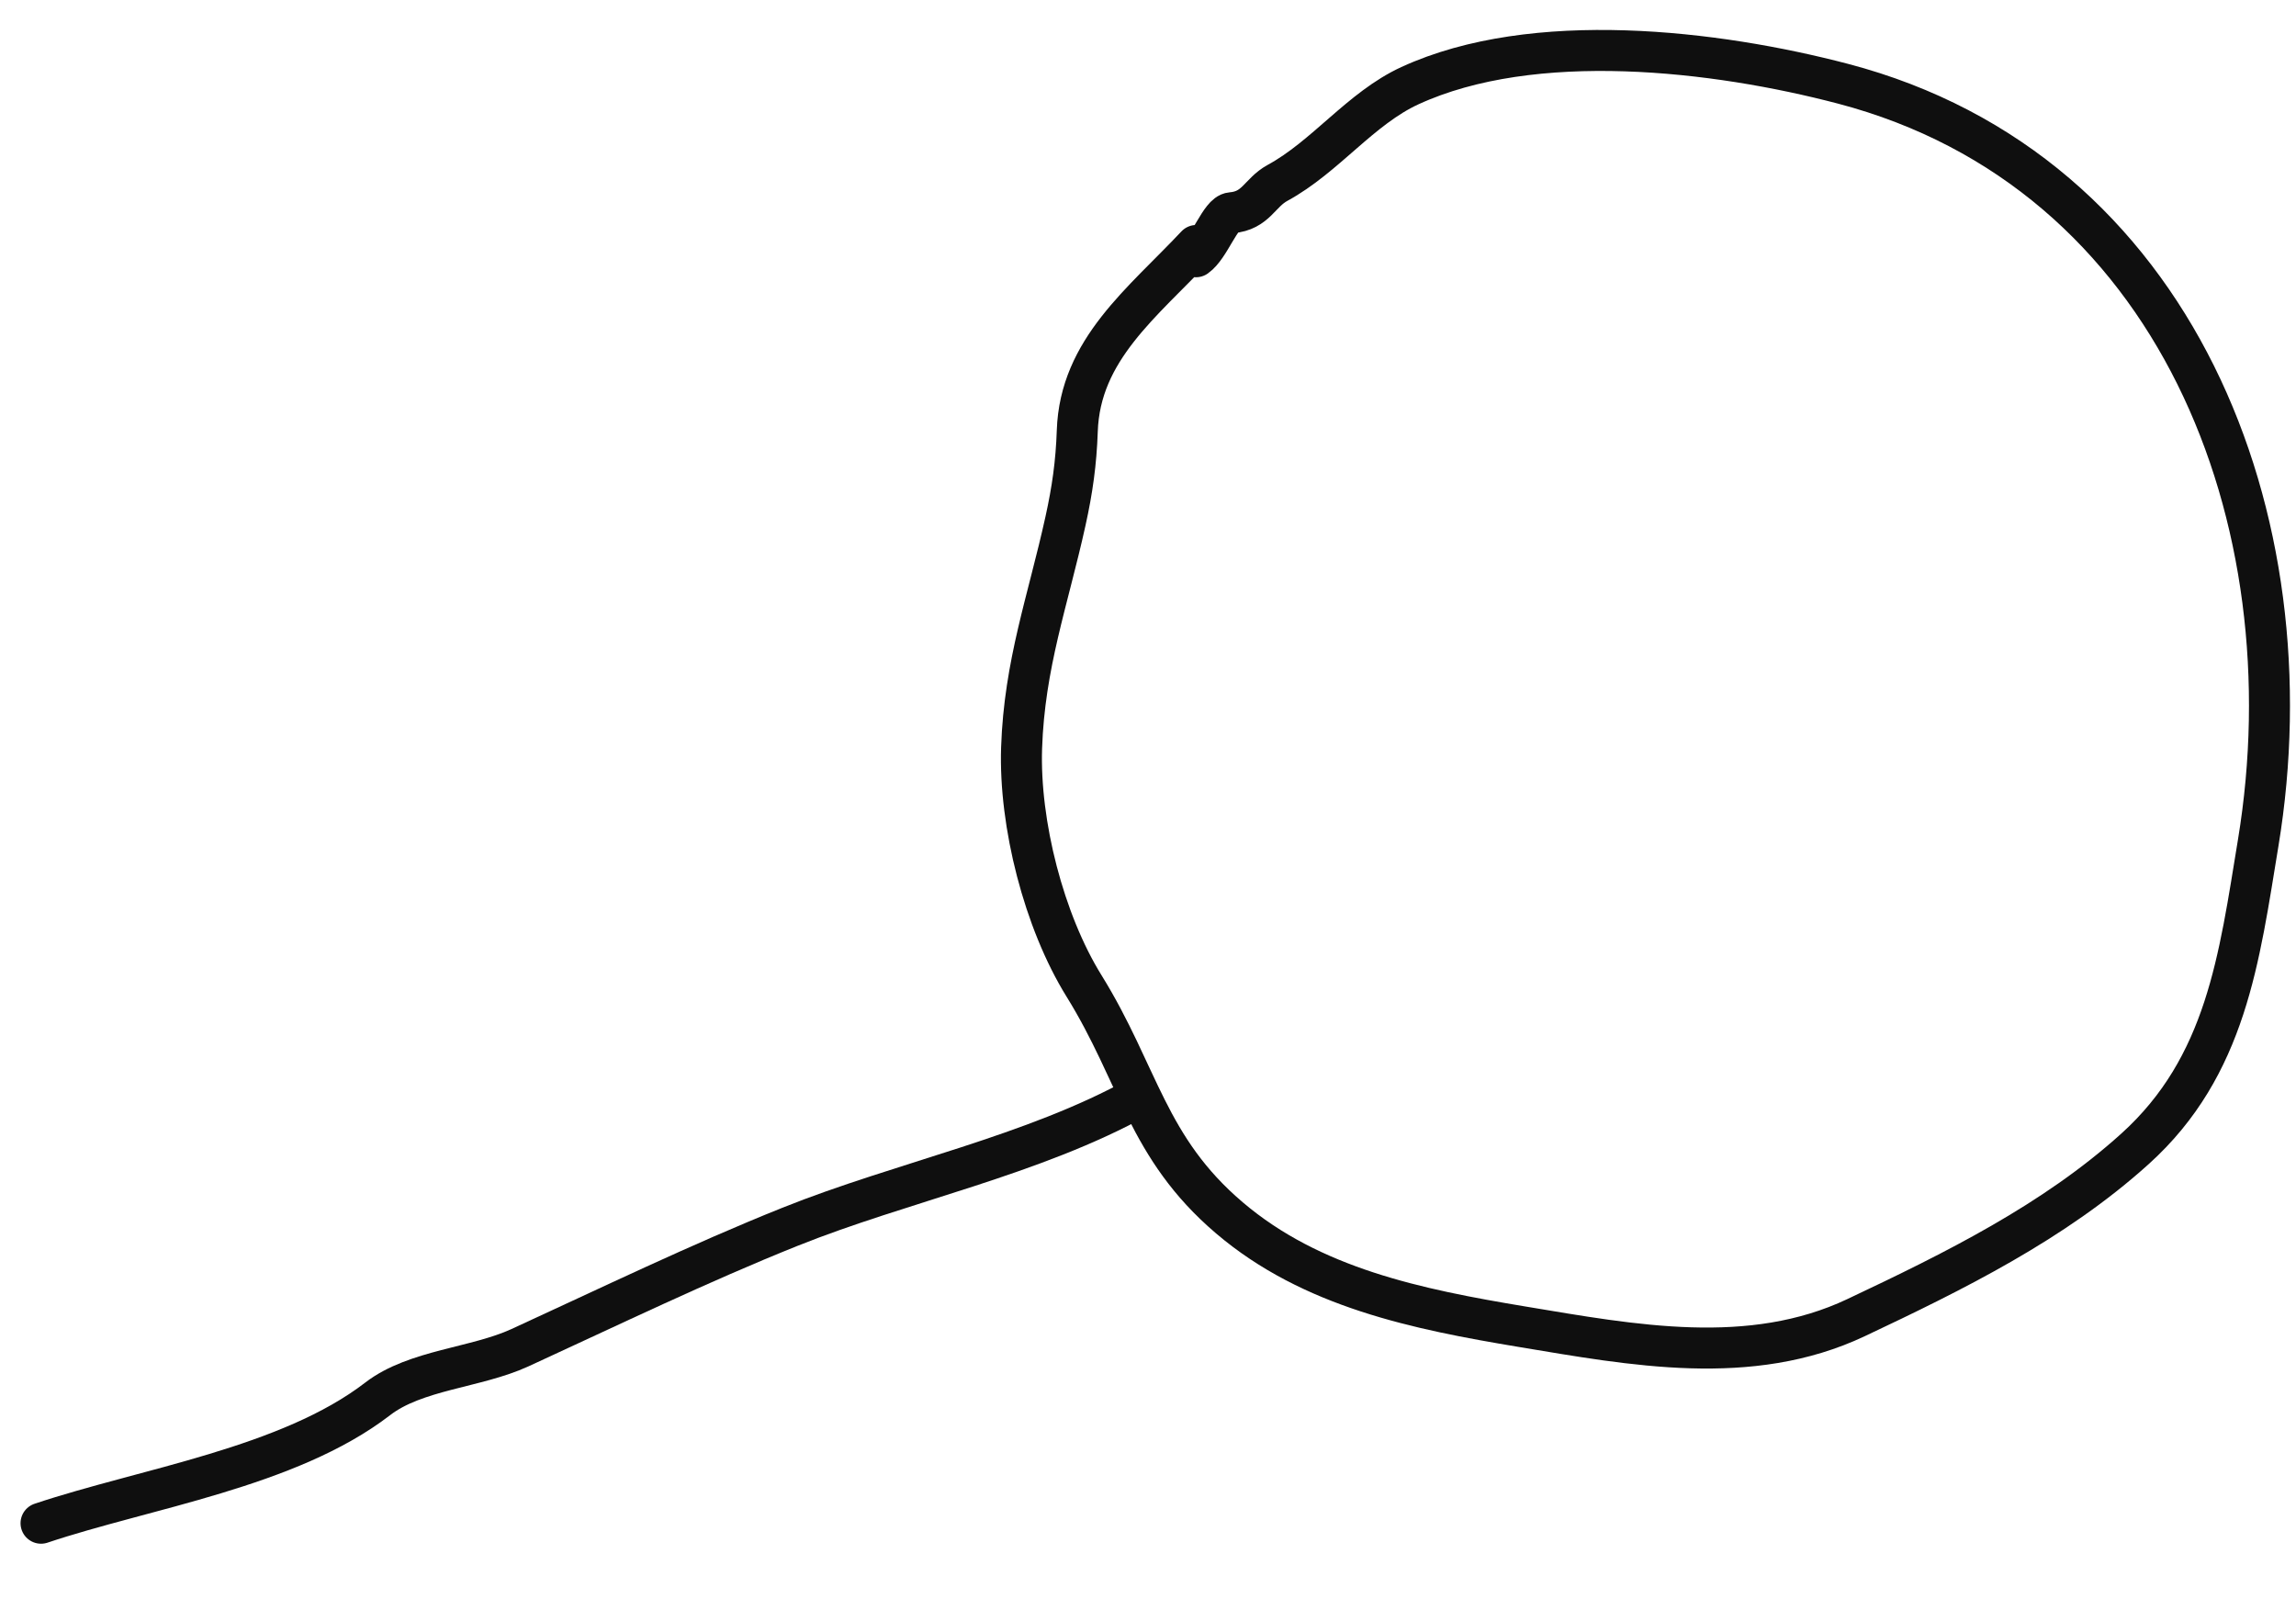 <?xml version="1.0" encoding="UTF-8"?> <svg xmlns="http://www.w3.org/2000/svg" width="56" height="39" viewBox="0 0 56 39" fill="none"><path d="M1.001 37.15C3.536 36.301 7.041 35.79 9.212 34.117C10.134 33.406 11.609 33.362 12.681 32.87C14.854 31.872 17.073 30.8 19.267 29.921C22.005 28.823 25.198 28.185 27.789 26.745" stroke="#0F0F0F" stroke-linecap="round"></path><path d="M29.179 5.987C27.873 7.379 26.341 8.524 26.275 10.512C26.249 11.286 26.155 11.95 25.988 12.706C25.561 14.645 24.985 16.198 24.917 18.241C24.856 20.091 25.46 22.466 26.439 24.045C27.782 26.212 27.971 27.988 29.985 29.702C31.989 31.409 34.575 31.934 37.12 32.357C39.822 32.806 42.689 33.355 45.268 32.137C47.653 31.011 50.094 29.808 52.076 28.017C54.304 26.004 54.615 23.365 55.078 20.557C56.378 12.679 53.087 4.177 44.95 2.042C41.849 1.228 37.409 0.702 34.389 2.089C33.185 2.642 32.331 3.823 31.158 4.461C30.718 4.701 30.641 5.138 30.032 5.189C29.763 5.212 29.506 6.028 29.17 6.262" stroke="#0F0F0F" stroke-linecap="round"></path></svg> 